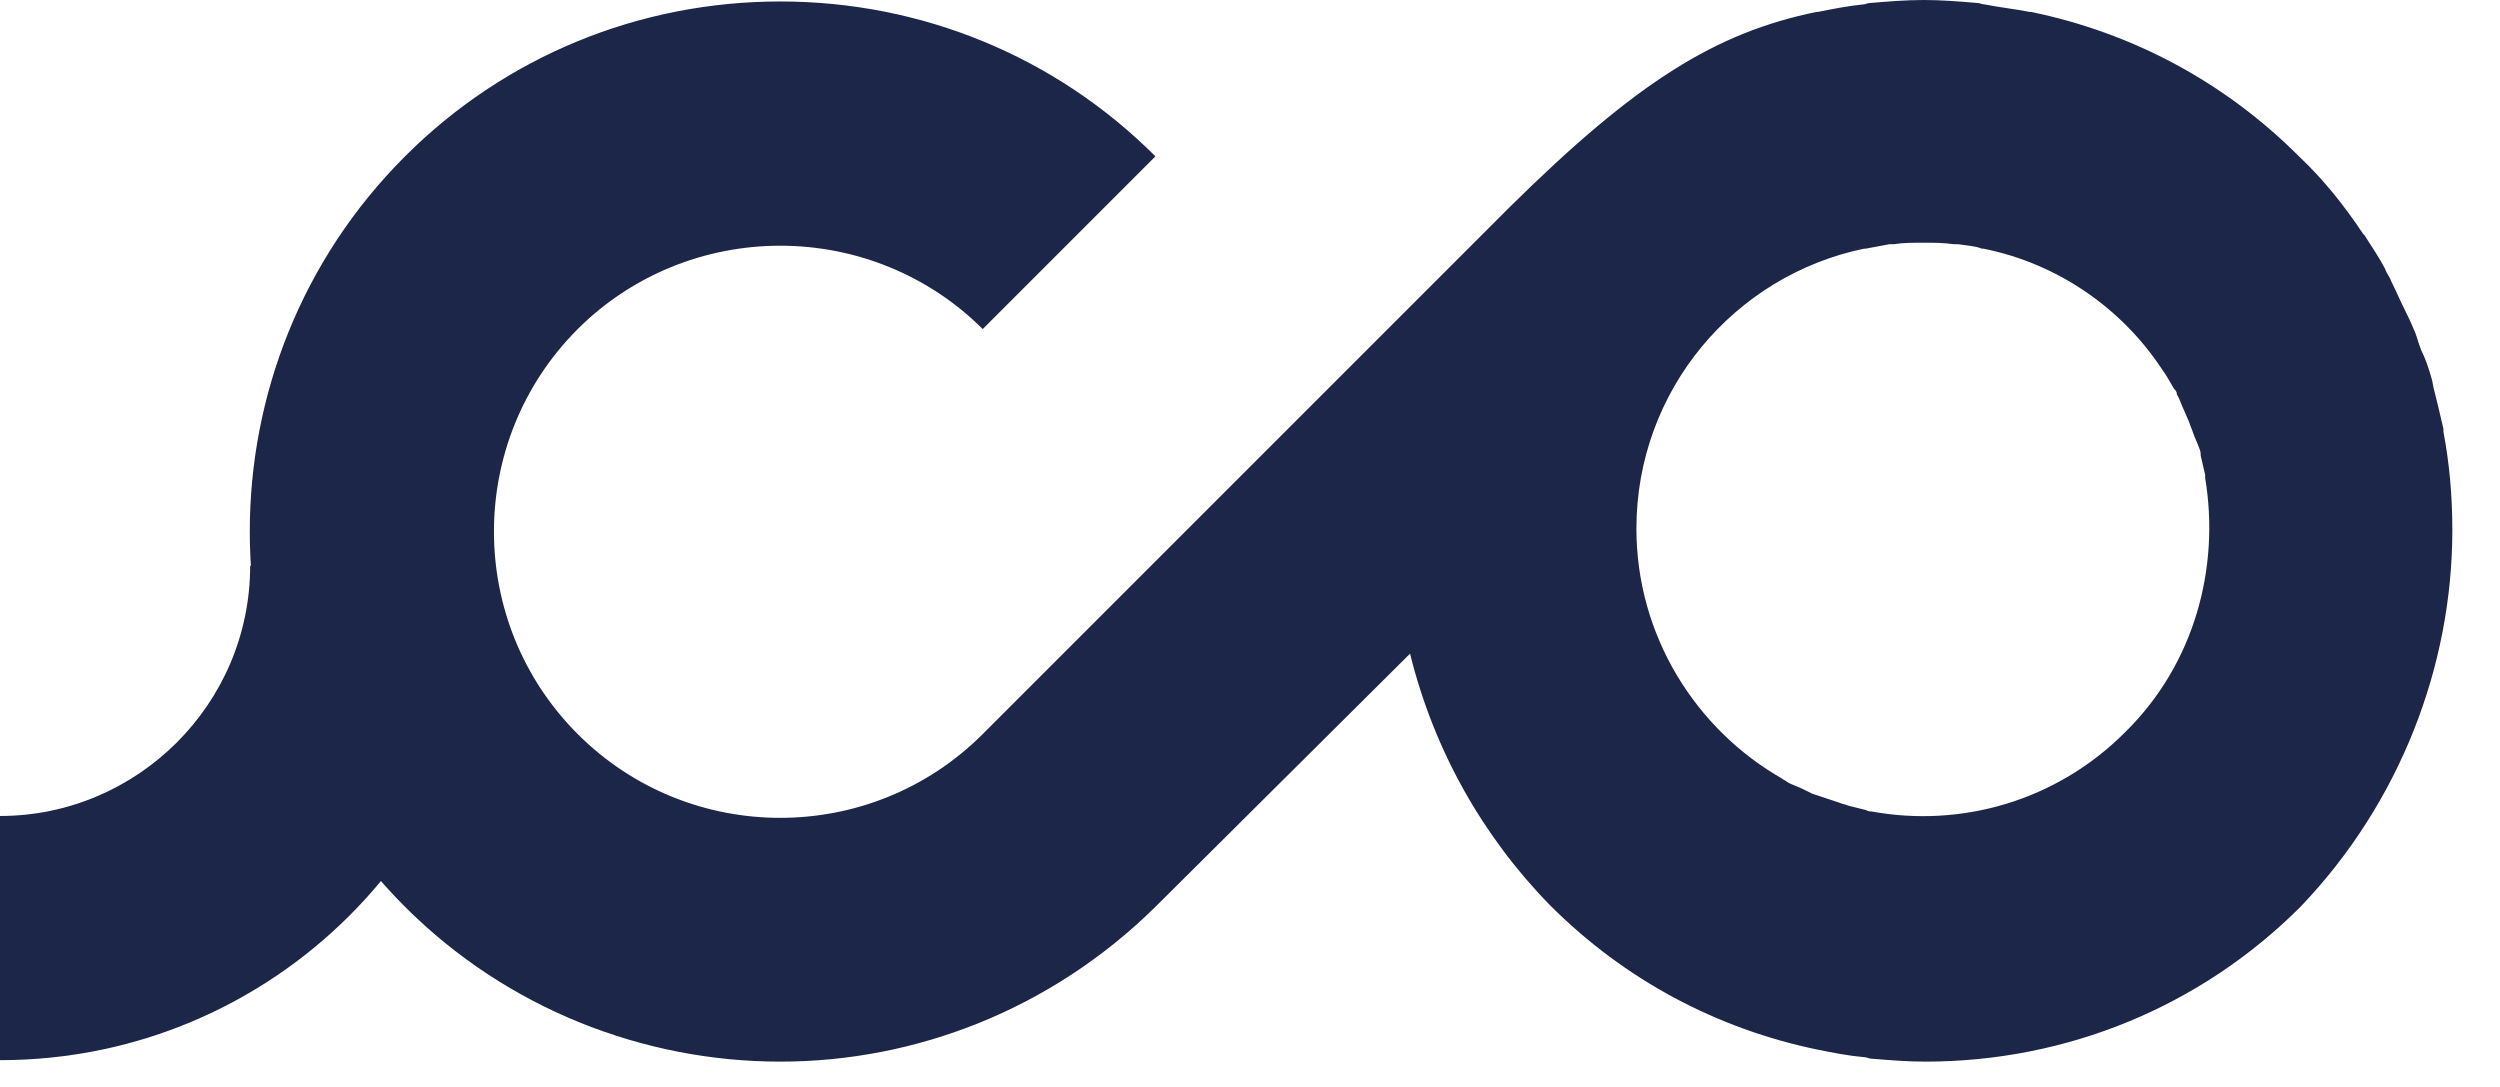 <svg xmlns="http://www.w3.org/2000/svg" fill="none" viewBox="0 0 46 20" height="20" width="46">
<path fill="#1C2649" d="M0 19.507V15.014C2.521 15.014 4.603 12.959 4.603 10.411H9.096C9.096 15.452 5.014 19.507 0 19.507Z"></path>
<path fill="#1C2649" d="M45.123 9.753C45.123 9.123 45.069 8.521 44.959 7.945C44.959 7.918 44.959 7.918 44.959 7.89C44.904 7.644 44.849 7.425 44.795 7.205C44.767 7.123 44.767 7.041 44.74 6.959C44.685 6.767 44.63 6.603 44.548 6.438C44.493 6.301 44.466 6.164 44.411 6.055C44.356 5.918 44.301 5.808 44.247 5.699C44.164 5.534 44.082 5.342 44 5.178C43.973 5.096 43.918 5.041 43.891 4.959C43.781 4.74 43.644 4.548 43.507 4.329L43.48 4.301C43.151 3.808 42.767 3.315 42.301 2.877C40.932 1.507 39.233 0.603 37.37 0.219C37.37 0.219 37.37 0.219 37.343 0.219C37.069 0.164 36.795 0.137 36.521 0.082C36.466 0.082 36.438 0.055 36.384 0.055C36.055 0.027 35.726 0 35.397 0C35.069 0 34.74 0.027 34.411 0.055C34.356 0.055 34.329 0.082 34.274 0.082C34 0.11 33.726 0.164 33.452 0.219C33.452 0.219 33.452 0.219 33.425 0.219C31.562 0.603 30.11 1.507 27.781 3.808L18.082 13.507C16.027 15.562 12.685 15.562 10.63 13.507C8.575 11.452 8.575 8.11 10.63 6.055C11.617 5.069 12.959 4.521 14.356 4.521C15.754 4.521 17.096 5.069 18.082 6.055L21.26 2.877C19.425 1.041 16.959 0.027 14.356 0.027C11.754 0.027 9.288 1.041 7.452 2.877C3.644 6.685 3.644 12.877 7.452 16.685C9.343 18.575 11.863 19.534 14.356 19.534C16.849 19.534 19.343 18.575 21.26 16.685L25.945 12.027C26.384 13.808 27.288 15.397 28.521 16.657C29.89 18.027 31.589 18.931 33.452 19.315C33.726 19.37 34 19.425 34.301 19.452C34.356 19.452 34.384 19.48 34.438 19.48C34.767 19.507 35.096 19.534 35.425 19.534C38.028 19.534 40.493 18.521 42.329 16.685C44.164 14.767 45.123 12.247 45.123 9.753ZM39.096 13.479C37.836 14.74 36.082 15.233 34.438 14.931C34.411 14.931 34.384 14.931 34.329 14.904C34.219 14.877 34.11 14.849 34 14.822C33.945 14.794 33.891 14.794 33.836 14.767C33.754 14.74 33.671 14.712 33.589 14.685C33.507 14.658 33.425 14.63 33.343 14.603C33.288 14.575 33.233 14.548 33.178 14.521C33.069 14.466 32.959 14.438 32.877 14.384C32.849 14.356 32.822 14.356 32.795 14.329C31.206 13.425 30.11 11.699 30.11 9.726C30.11 7.178 31.918 5.068 34.301 4.575C34.301 4.575 34.301 4.575 34.329 4.575C34.466 4.548 34.63 4.521 34.767 4.493C34.795 4.493 34.822 4.493 34.849 4.493C35.014 4.466 35.206 4.466 35.397 4.466C35.589 4.466 35.754 4.466 35.945 4.493C35.973 4.493 36 4.493 36.028 4.493C36.192 4.521 36.329 4.521 36.466 4.575C36.466 4.575 36.466 4.575 36.493 4.575C37.863 4.849 39.041 5.671 39.781 6.795C39.863 6.904 39.918 7.014 40 7.151C40.028 7.178 40.055 7.205 40.055 7.26C40.11 7.342 40.137 7.452 40.192 7.562C40.219 7.616 40.247 7.699 40.274 7.753C40.301 7.836 40.329 7.89 40.356 7.973C40.384 8.055 40.438 8.164 40.466 8.247C40.493 8.301 40.493 8.356 40.493 8.384C40.521 8.493 40.548 8.63 40.575 8.74C40.575 8.767 40.575 8.767 40.575 8.795C40.849 10.438 40.384 12.219 39.096 13.479Z"></path>
</svg>
